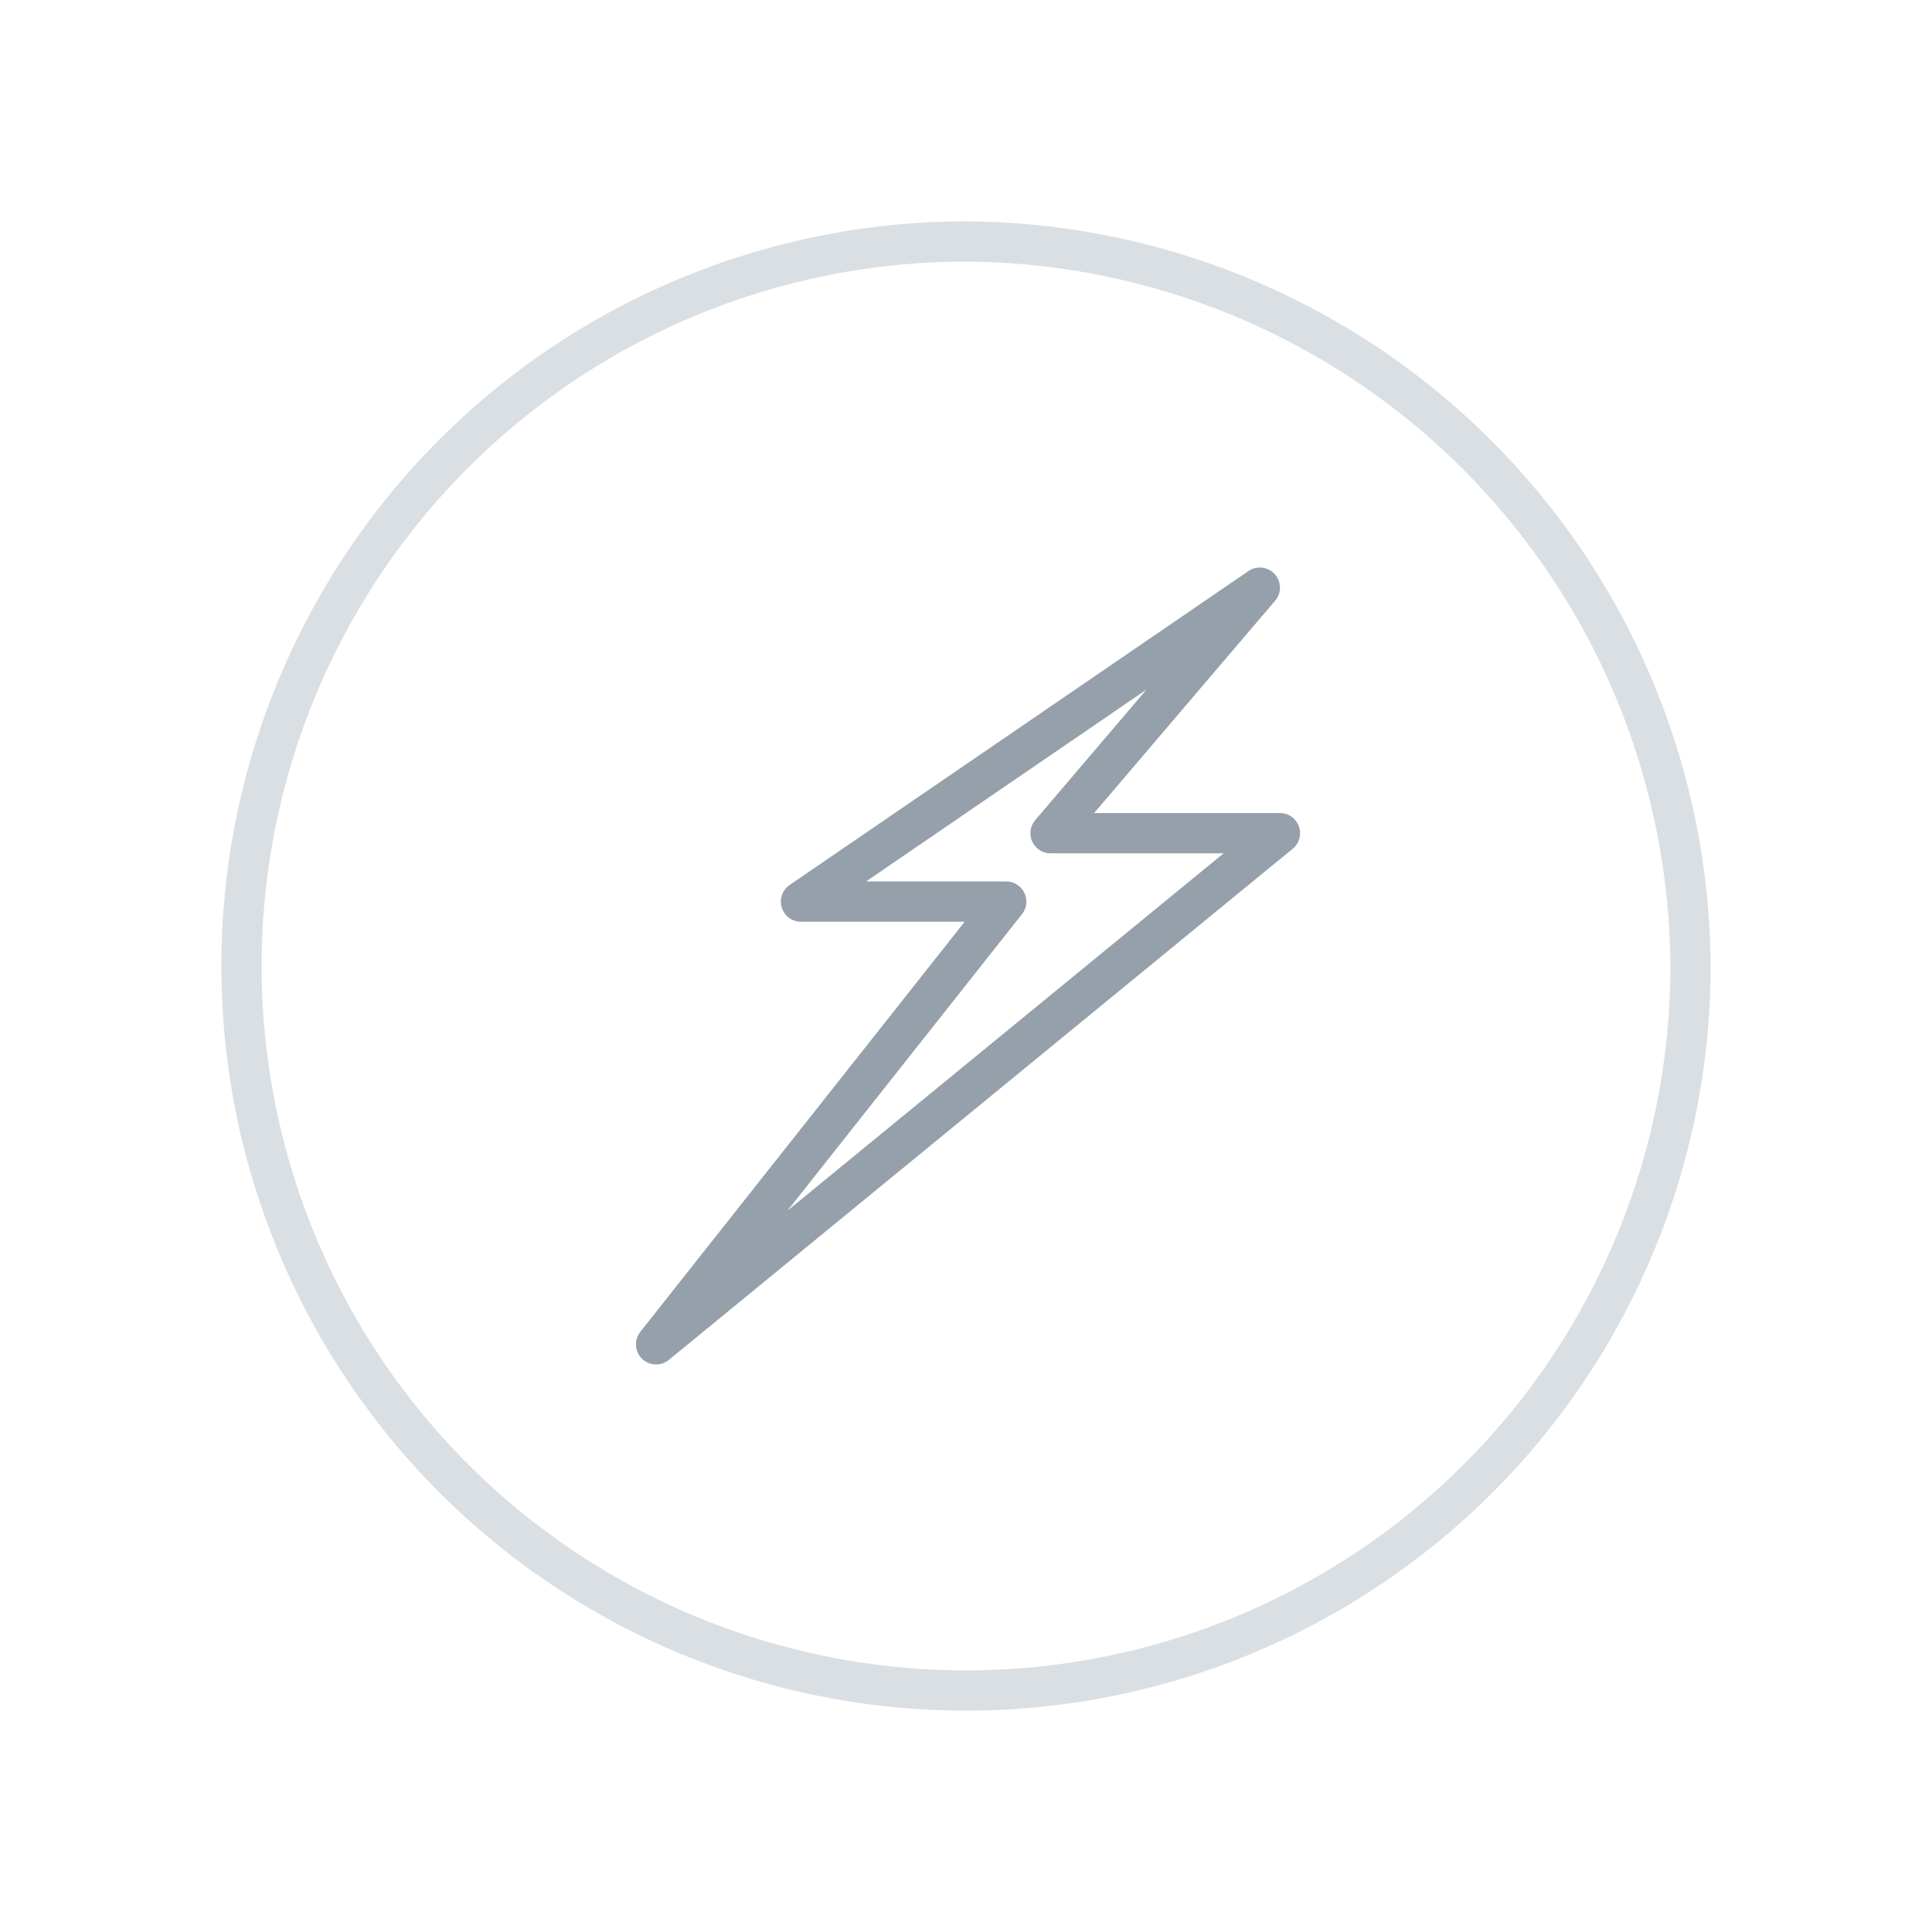 <svg xmlns="http://www.w3.org/2000/svg" xmlns:xlink="http://www.w3.org/1999/xlink" viewBox="0 0 48 48"><defs><symbol id="a" viewBox="0 0 48 48"><path d="M42,24A18,18,0,1,1,24,6,18.1,18.1,0,0,1,42,24" fill="none" stroke="#dadfe4" stroke-miterlimit="10"/><rect x="2" y="2" width="44" height="44" fill="none"/><rect width="48" height="48" fill="none"/><polygon points="31.3 14.6 19.9 22.4 25 22.4 16.3 33.4 31.8 20.7 26.1 20.7 31.3 14.6" fill="none" stroke="#96a0aa" stroke-linejoin="round"/></symbol></defs><title>ic_topofmind_action_icon_lightning_bolt</title><use width="48" height="48" xlink:href="#a"/></svg>